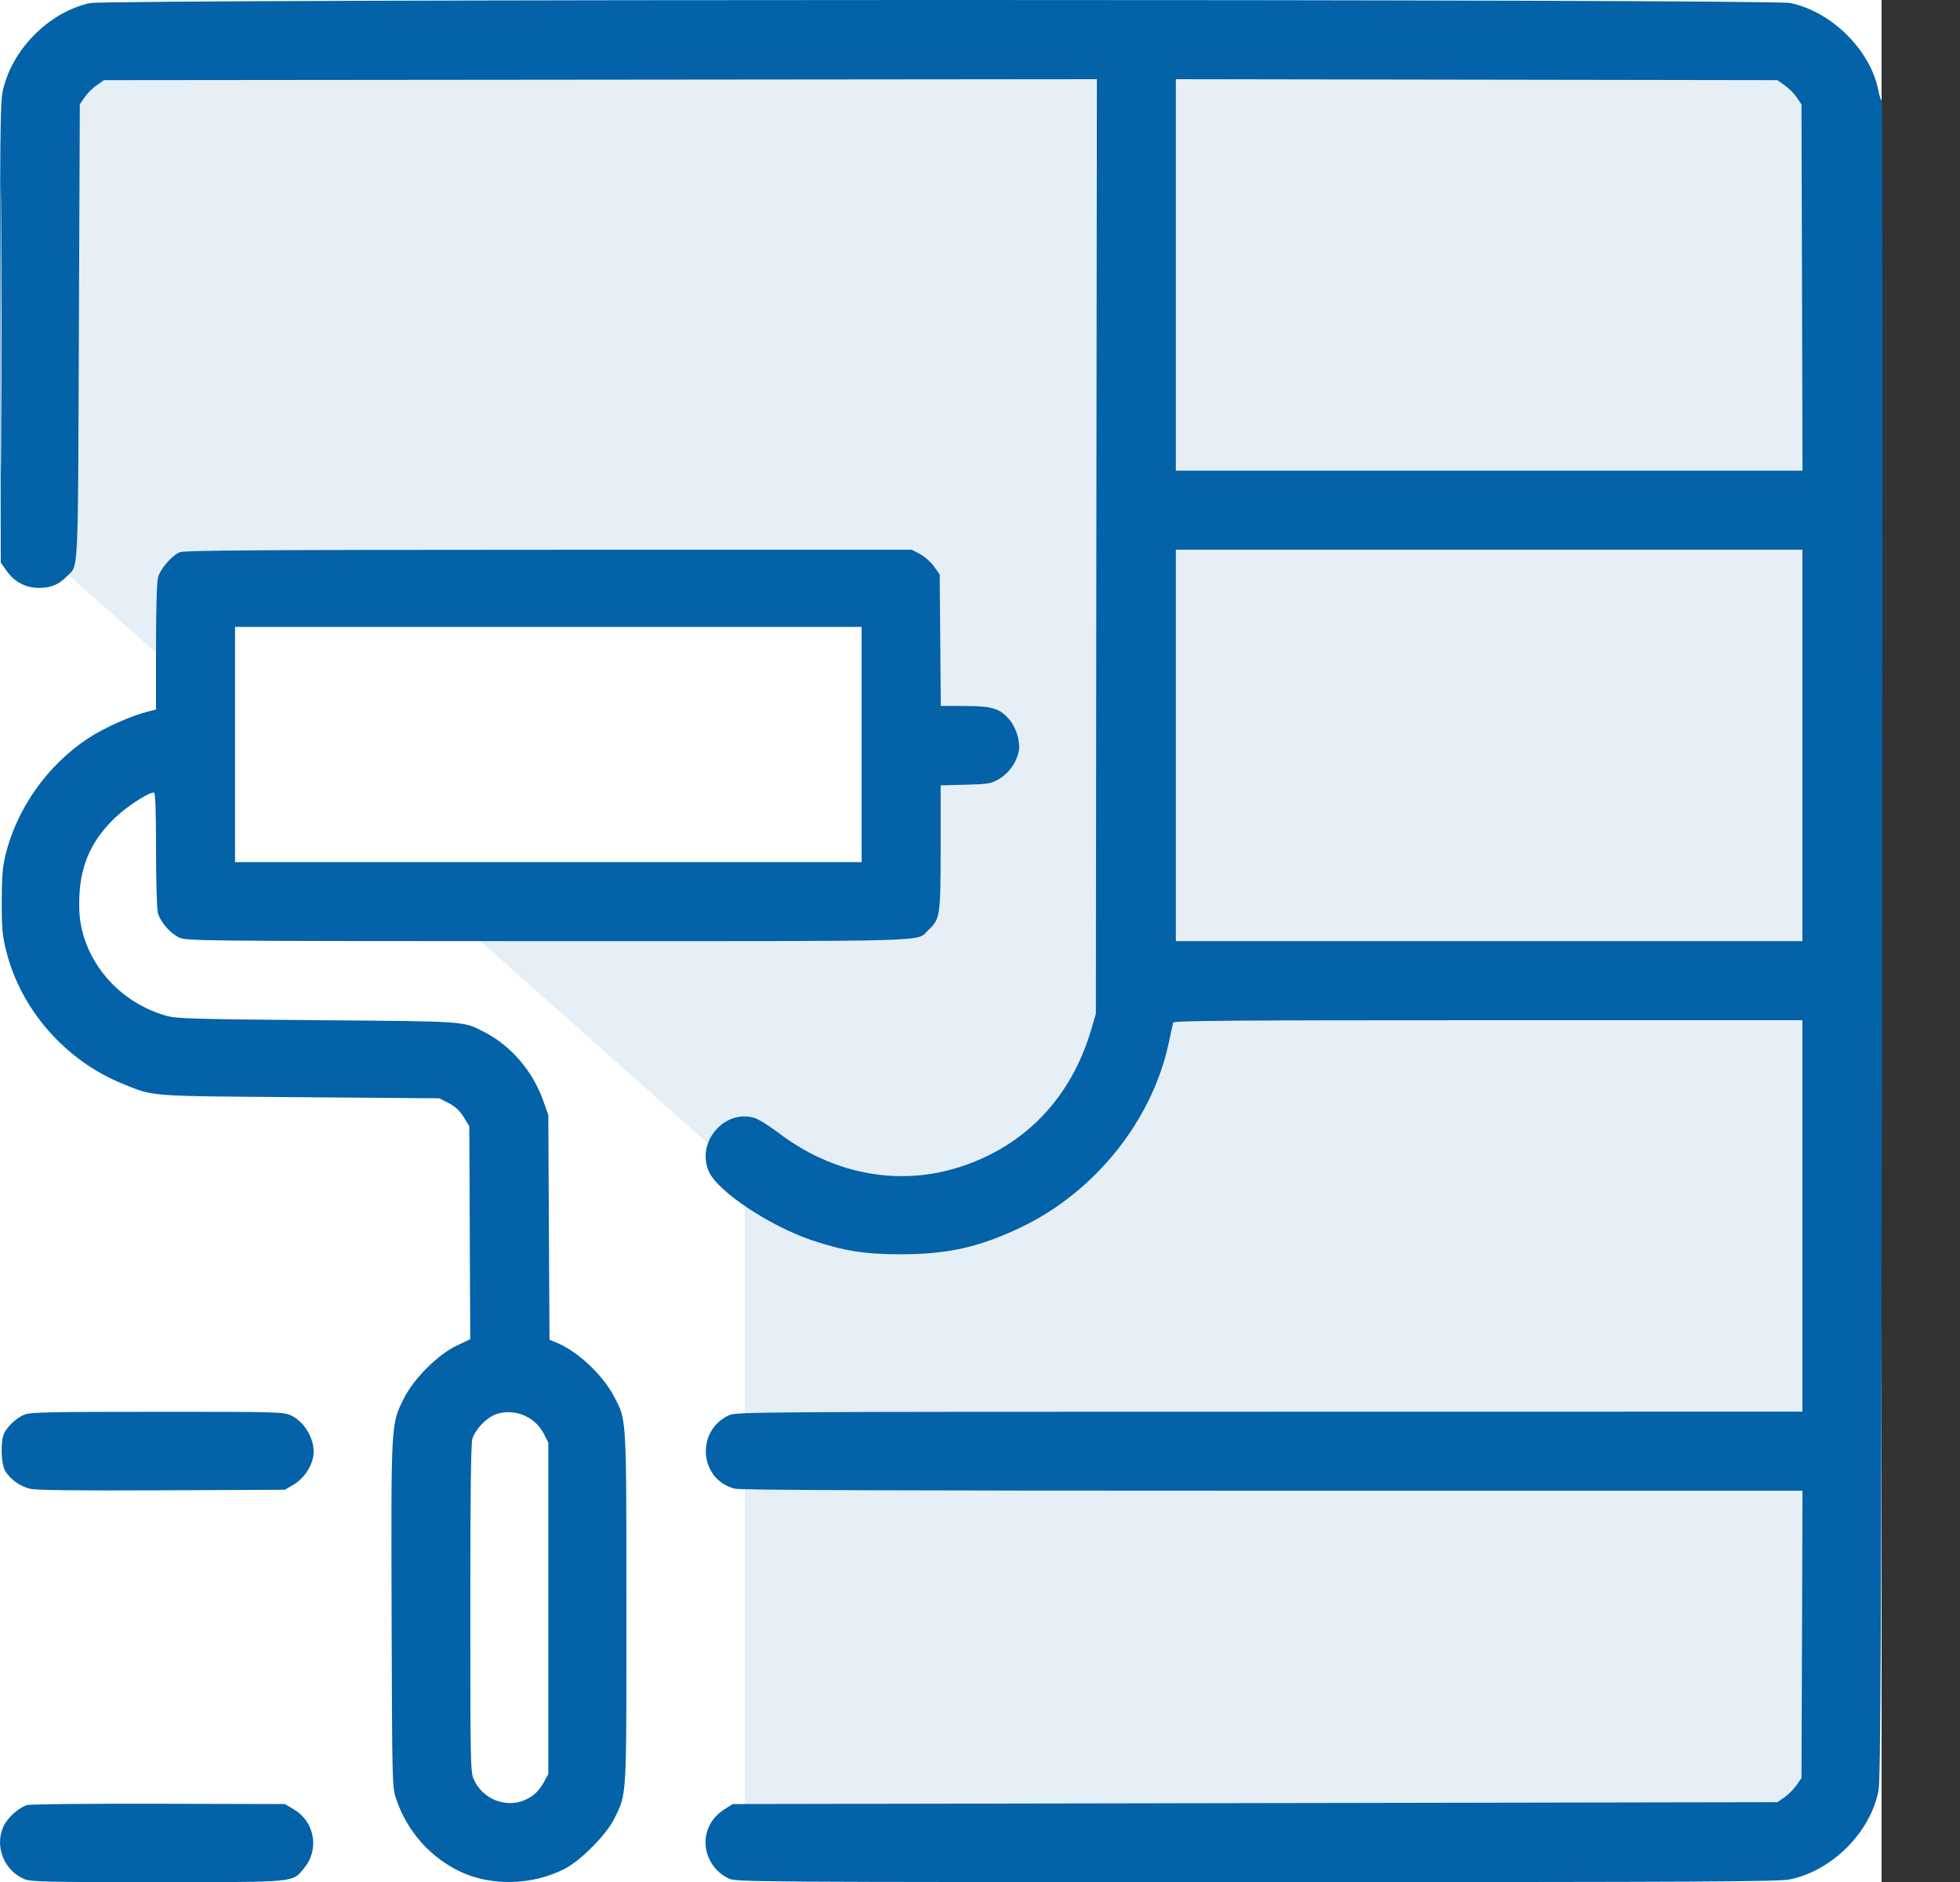 <svg width="25" height="24" viewBox="0 0 25 24" fill="none" xmlns="http://www.w3.org/2000/svg">
<rect x="0" y="0" width="25" height="24" fill="#333333" stroke="none"/>
<rect width="24" height="24" fill="white"/>
<path d="M23 0.5H1L0.5 1V7L9.5 15V18.5V23.5H22.5L23.5 22.5V1.5L23 0.5Z" fill="#E6EFF6"/>
<rect x="2" y="8" width="9" height="3" fill="white"/>
<path fill-rule="evenodd" clip-rule="evenodd" d="M1.15 0.039C0.622 0.153 0.143 0.638 0.033 1.172C0.003 1.321 -0.002 1.753 0.004 4.26L0.01 7.174L0.083 7.278C0.185 7.423 0.329 7.498 0.502 7.497C0.653 7.495 0.744 7.457 0.847 7.355C1.005 7.196 0.993 7.438 1.006 4.236L1.018 1.331L1.078 1.242C1.111 1.193 1.18 1.124 1.232 1.088L1.326 1.022L7.658 1.016L13.991 1.01L13.984 6.968L13.978 12.926L13.922 13.118C13.66 14.02 13.043 14.649 12.172 14.903C11.418 15.123 10.608 14.96 9.939 14.453C9.816 14.359 9.674 14.271 9.623 14.256C9.238 14.14 8.874 14.571 9.043 14.943C9.159 15.198 9.822 15.637 10.361 15.818C10.766 15.953 11.033 15.995 11.482 15.995C12.091 15.995 12.488 15.906 13.023 15.651C13.966 15.201 14.696 14.29 14.907 13.301C14.934 13.174 14.96 13.057 14.964 13.04C14.971 13.016 15.795 13.01 18.981 13.01H22.99V15.506V18.002L16.192 18.003C9.626 18.003 9.391 18.005 9.298 18.048C8.87 18.246 8.919 18.87 9.372 18.984C9.445 19.003 11.442 19.01 16.233 19.01H22.991L22.985 20.842L22.978 22.674L22.913 22.768C22.876 22.82 22.807 22.889 22.758 22.922L22.67 22.982L16.008 22.994L9.346 23.006L9.262 23.059C9.147 23.13 9.08 23.206 9.035 23.312C8.934 23.555 9.051 23.842 9.298 23.957C9.391 24 9.622 24.001 16.03 24.001C21.762 24.001 22.689 23.997 22.834 23.966C23.37 23.854 23.855 23.369 23.96 22.838C23.989 22.697 23.996 20.982 24.007 11.97C24.014 6.084 24.012 1.276 24.004 1.284C23.995 1.293 23.974 1.232 23.958 1.149C23.854 0.635 23.362 0.148 22.834 0.038C22.587 -0.014 1.391 -0.012 1.15 0.039ZM14.998 3.506V6.002H18.994H22.991L22.985 3.666L22.978 1.331L22.918 1.242C22.885 1.193 22.816 1.124 22.764 1.088L22.67 1.022L18.834 1.016L14.998 1.01V3.506ZM0.01 4.214C0.01 5.825 0.013 6.48 0.016 5.67C0.02 4.861 0.02 3.543 0.016 2.742C0.013 1.941 0.01 2.604 0.01 4.214ZM2.29 7.043C2.189 7.088 2.046 7.254 2.016 7.362C2 7.419 1.99 7.763 1.99 8.251L1.99 9.048L1.888 9.074C1.674 9.127 1.326 9.282 1.125 9.415C0.604 9.758 0.212 10.313 0.068 10.91C0.033 11.059 0.022 11.191 0.022 11.501C0.022 11.848 0.03 11.931 0.082 12.137C0.27 12.881 0.838 13.526 1.565 13.821C1.969 13.985 1.87 13.977 3.827 13.992L5.603 14.006L5.723 14.067C5.807 14.111 5.863 14.163 5.914 14.245L5.986 14.362L5.992 15.72L5.998 17.078L5.824 17.161C5.582 17.276 5.277 17.582 5.151 17.834C4.986 18.164 4.988 18.137 4.995 20.596C5.002 22.787 5.002 22.79 5.055 22.946C5.191 23.346 5.475 23.672 5.85 23.858C6.252 24.057 6.791 24.046 7.206 23.83C7.415 23.721 7.739 23.391 7.839 23.186C7.996 22.862 7.99 22.963 7.99 20.507C7.989 18.036 7.994 18.118 7.832 17.808C7.683 17.525 7.357 17.223 7.085 17.116L7.009 17.085L7.001 15.654L6.994 14.222L6.927 14.031C6.797 13.665 6.522 13.342 6.194 13.17C5.905 13.019 5.996 13.026 4.054 13.01C2.47 12.997 2.25 12.99 2.122 12.954C1.573 12.798 1.152 12.359 1.038 11.824C1.013 11.707 1.005 11.579 1.013 11.414C1.033 11.012 1.176 10.705 1.474 10.422C1.625 10.279 1.893 10.106 1.963 10.106C1.982 10.106 1.99 10.316 1.99 10.832C1.99 11.231 2.001 11.596 2.014 11.642C2.046 11.759 2.173 11.904 2.288 11.957C2.382 11.999 2.563 12.001 6.989 12.002C12.037 12.002 11.68 12.012 11.839 11.863C11.992 11.719 11.997 11.688 11.998 10.81L11.998 10.015L12.316 10.007C12.613 9.999 12.642 9.994 12.748 9.931C12.867 9.861 12.965 9.724 12.994 9.583C13.018 9.468 12.966 9.287 12.88 9.183C12.758 9.035 12.658 9.003 12.305 9.003L12 9.002L11.993 8.164L11.986 7.326L11.914 7.224C11.874 7.168 11.794 7.097 11.736 7.066L11.63 7.01L6.996 7.011C3.231 7.012 2.349 7.018 2.29 7.043ZM14.998 9.506V12.002H18.994H22.99V9.506V7.01H18.994H14.998V9.506ZM2.998 9.494V10.994H6.994H10.99V9.494V7.994H6.994H2.998V9.494ZM0.31 18.04C0.21 18.084 0.103 18.181 0.056 18.271C0.004 18.37 0.011 18.668 0.068 18.761C0.132 18.866 0.255 18.954 0.382 18.985C0.458 19.004 0.963 19.01 2.062 19.005L3.634 18.998L3.747 18.931C3.867 18.861 3.965 18.724 3.994 18.583C4.034 18.39 3.898 18.134 3.708 18.048C3.616 18.006 3.516 18.003 2.002 18.004C0.619 18.004 0.382 18.009 0.31 18.04ZM6.322 18.037C6.2 18.082 6.058 18.233 6.024 18.353C6.007 18.416 5.998 19.112 5.999 20.522C5.999 22.492 6.001 22.603 6.044 22.694C6.158 22.942 6.445 23.059 6.689 22.957C6.802 22.909 6.878 22.839 6.942 22.718L6.994 22.622V20.509V18.397L6.933 18.278C6.821 18.06 6.55 17.953 6.322 18.037ZM0.346 23.019C0.238 23.051 0.094 23.182 0.044 23.292C-0.072 23.548 0.052 23.855 0.315 23.965C0.393 23.997 0.612 24.002 2.007 24.002C3.808 24.001 3.726 24.009 3.88 23.822C4.077 23.583 4.014 23.23 3.747 23.073L3.634 23.006L2.026 23.002C1.136 23 0.386 23.007 0.346 23.019Z" fill="#0362A8"/>
</svg>
